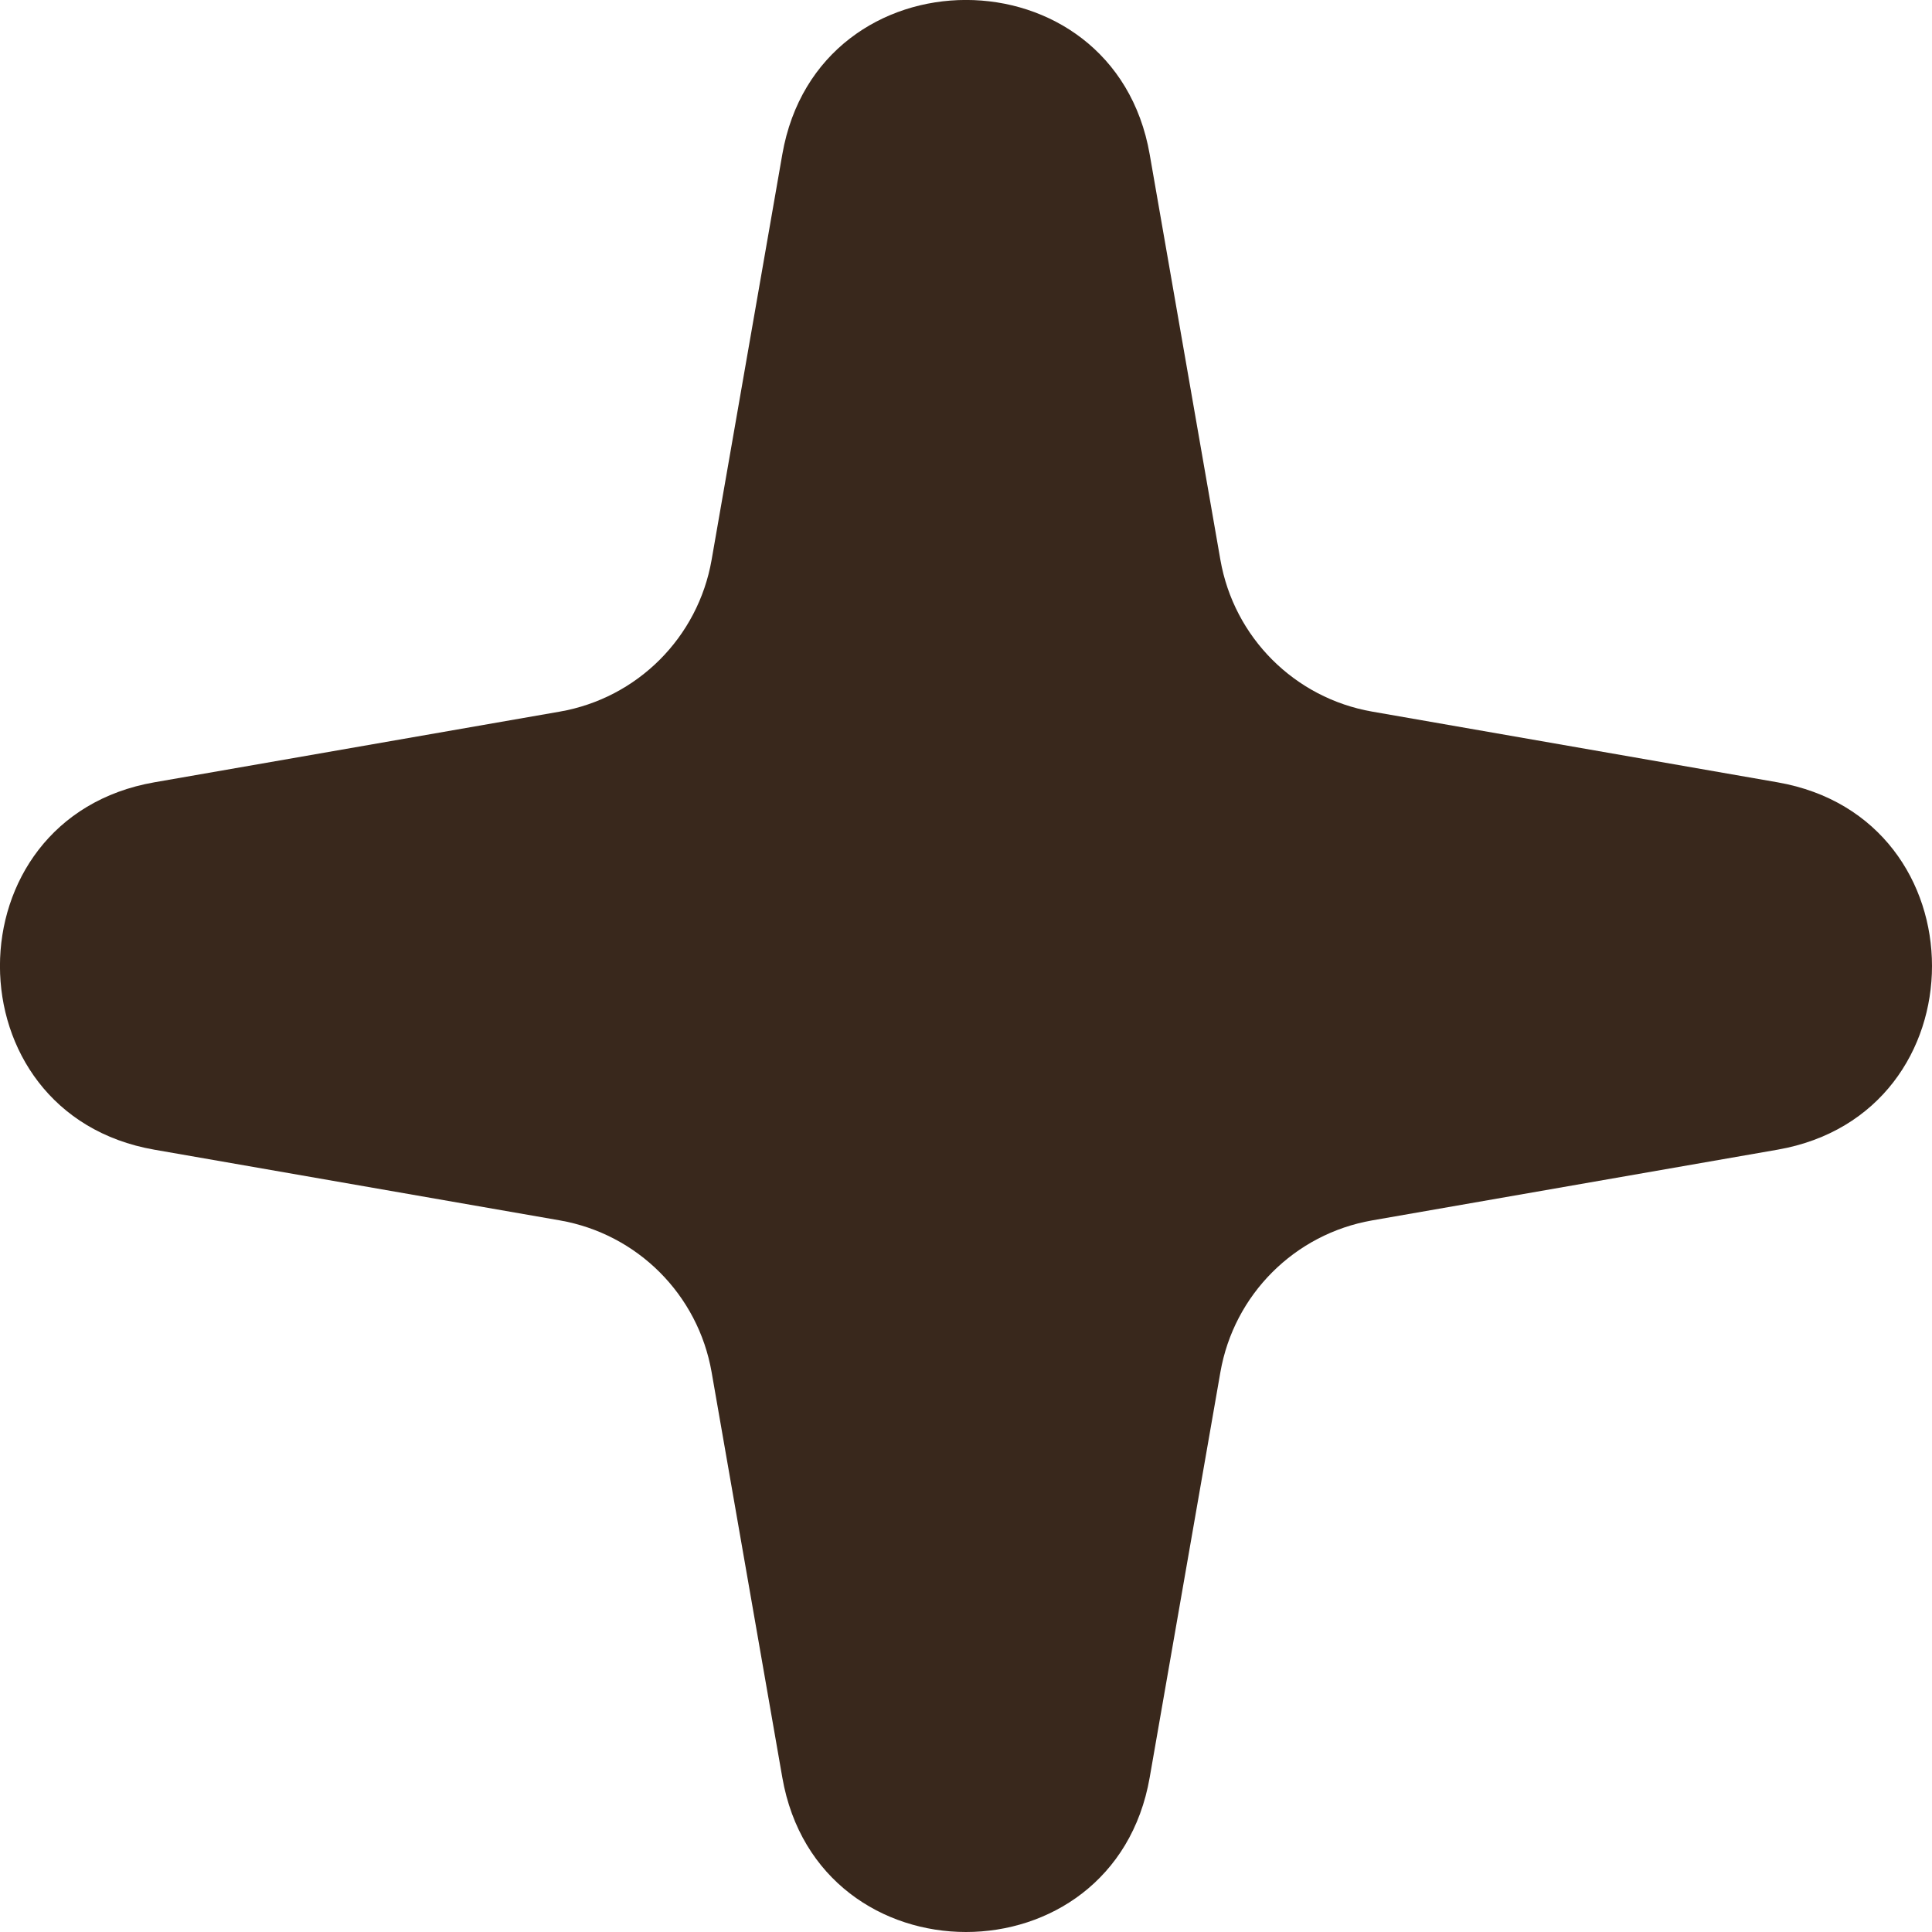 <?xml version="1.0" encoding="UTF-8"?> <svg xmlns="http://www.w3.org/2000/svg" width="12" height="12" viewBox="0 0 12 12" fill="none"><path d="M4.859 0.959C5.082 -0.32 6.918 -0.32 7.141 0.959L7.58 3.477C7.664 3.959 8.041 4.336 8.523 4.42L11.04 4.859C12.32 5.082 12.32 6.918 11.04 7.141L8.523 7.58C8.041 7.664 7.664 8.041 7.58 8.523L7.141 11.04C6.918 12.32 5.082 12.32 4.859 11.04L4.42 8.523C4.336 8.041 3.959 7.664 3.477 7.58L0.959 7.141C-0.32 6.918 -0.32 5.082 0.959 4.859L3.477 4.42C3.959 4.336 4.336 3.959 4.42 3.477L4.859 0.959Z" fill="#39281C"></path></svg> 